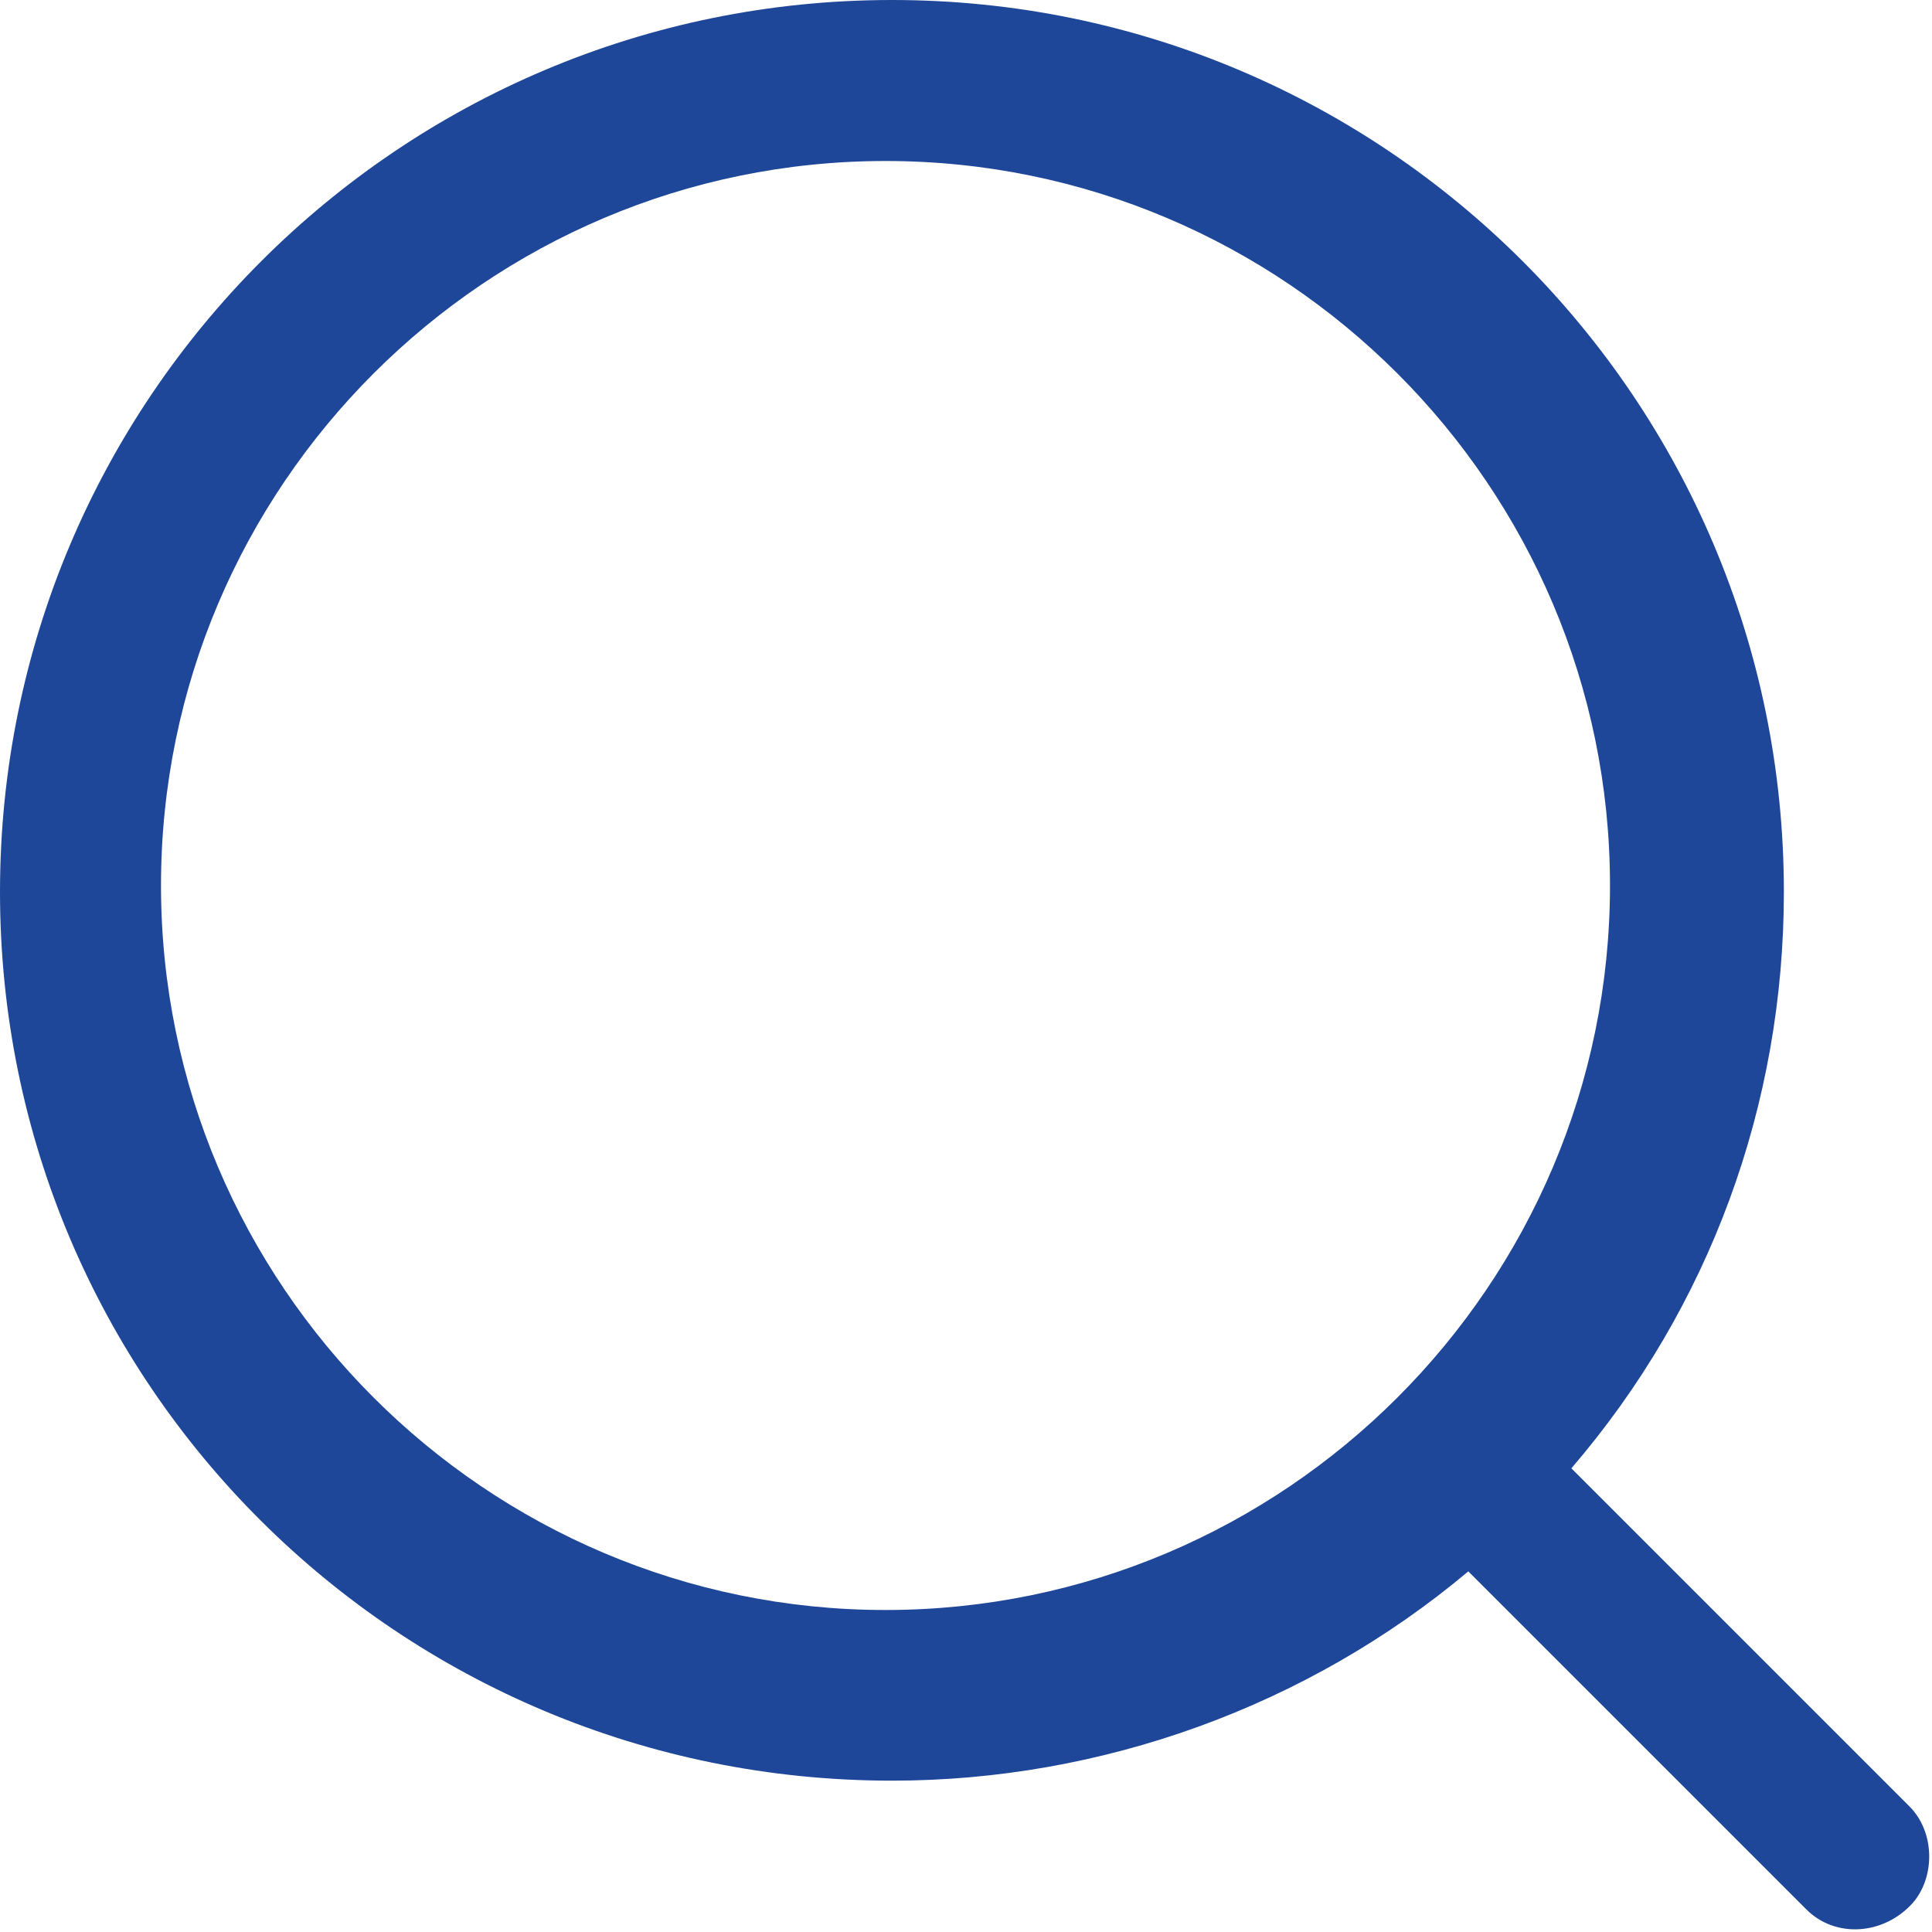 <?xml version="1.0" encoding="utf-8"?>
<!-- Generator: Adobe Illustrator 23.0.2, SVG Export Plug-In . SVG Version: 6.00 Build 0)  -->
<svg version="1.1" id="图层_1" xmlns="http://www.w3.org/2000/svg" xmlns:xlink="http://www.w3.org/1999/xlink" x="0px" y="0px"
	 viewBox="0 0 60 60" style="enable-background:new 0 0 60 60;" xml:space="preserve">
<style type="text/css">
	.st0{fill:#1E4799;}
</style>
<path class="st0" d="M59.3,56.1L48.8,45.6c4.3-5,6.6-11.3,6.6-17.9C55.4,12.4,43,0,27.7,0S0,12.4,0,27.7s12.4,27.6,27.7,27.6
	c6.5,0,12.9-2.3,17.9-6.5l10.5,10.5c0.9,0.9,2.4,0.8,3.3-0.2C60.1,58.3,60.1,56.9,59.3,56.1z M27.5,50C15.1,50,5,39.9,5,27.5
	S15.1,5,27.5,5S50,15.1,50,27.5S39.9,50,27.5,50z"/>
</svg>
